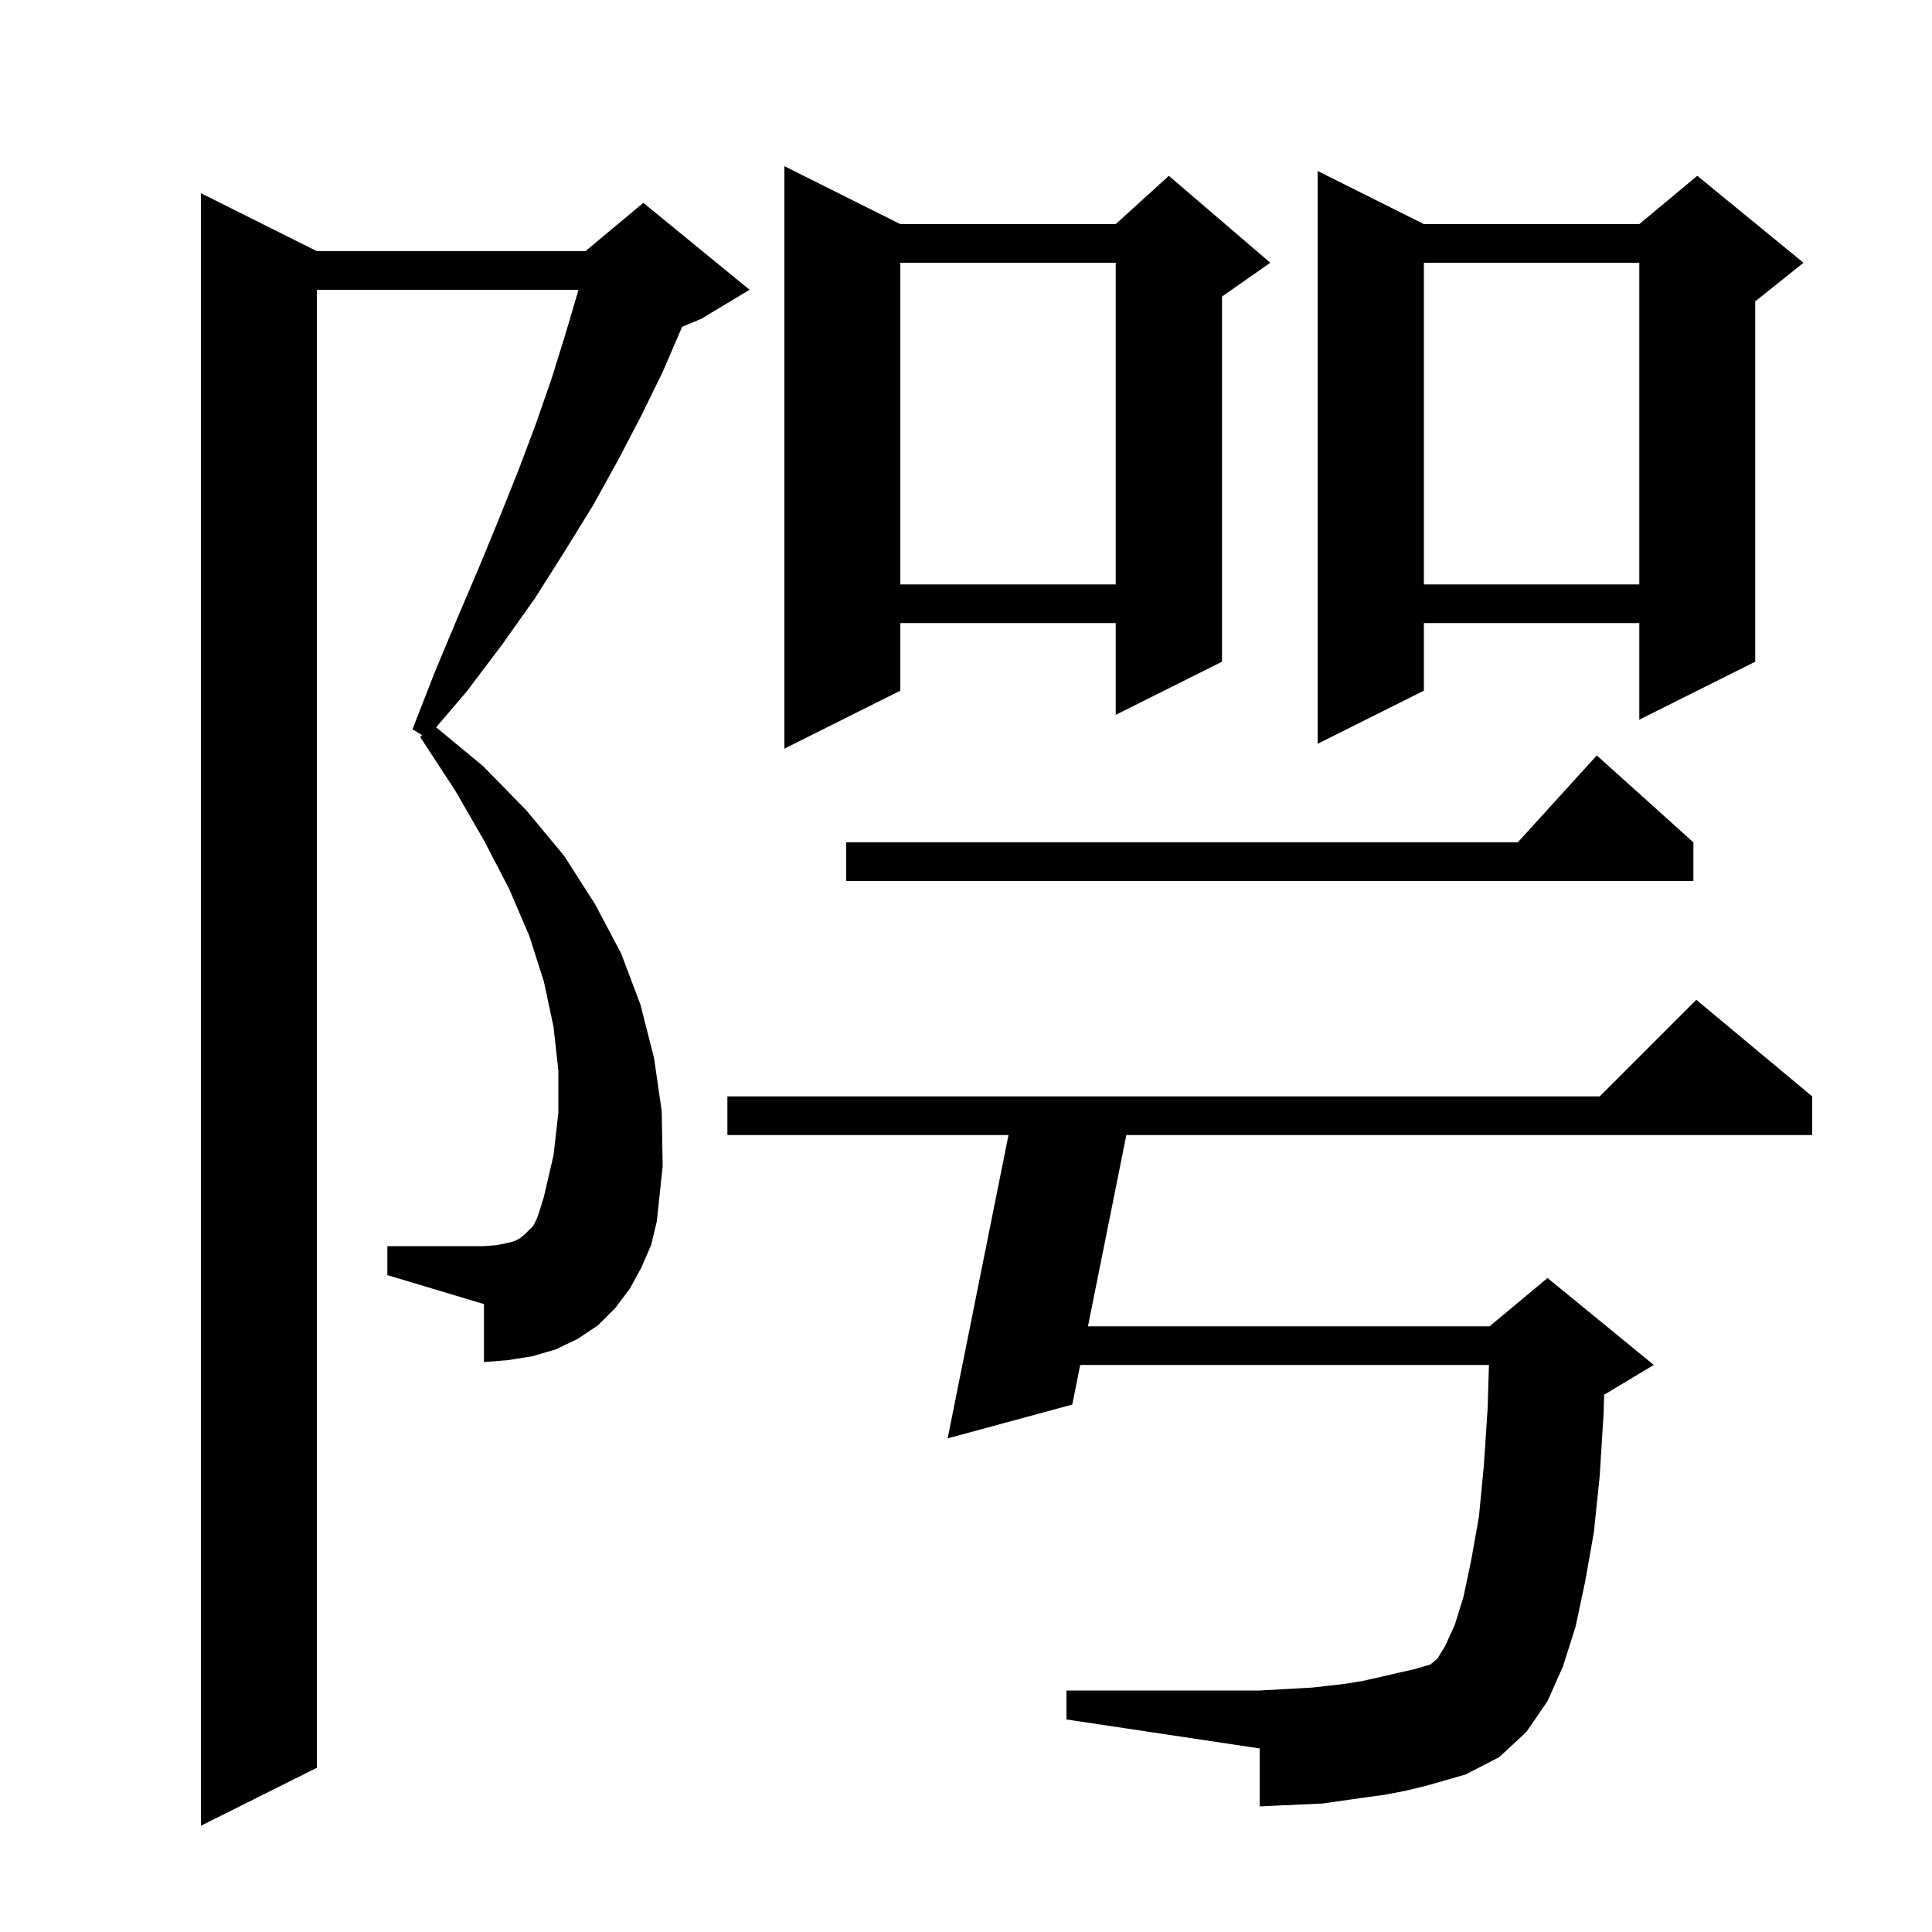 <svg xmlns="http://www.w3.org/2000/svg" xmlns:xlink="http://www.w3.org/1999/xlink" version="1.1" baseProfile="full" viewBox="0 0 200 200" width="200" height="200"><g fill="currentColor"><path d="M 66.4 131.2 L 65.2 133.4 L 63.7 135.4 L 61.9 137.2 L 59.8 138.6 L 57.5 139.7 L 55.1 140.4 L 52.6 140.8 L 50.1 141.0 L 50.1 135.0 L 40.1 132.0 L 40.1 129.0 L 50.1 129.0 L 51.4 128.9 L 52.4 128.7 L 53.2 128.5 L 53.8 128.2 L 54.3 127.8 L 55.2 126.9 L 55.6 126.1 L 55.9 125.2 L 56.3 123.9 L 57.3 119.6 L 57.8 115.2 L 57.8 110.8 L 57.3 106.3 L 56.3 101.6 L 54.8 96.9 L 52.7 92.0 L 50.1 87.0 L 47.1 81.8 L 43.5 76.3 L 43.7 76.1 L 42.7 75.5 L 45.0 69.6 L 47.3 64.1 L 49.6 58.7 L 51.7 53.6 L 53.7 48.6 L 55.5 43.8 L 57.1 39.2 L 58.5 34.7 L 59.8 30.3 L 59.873 30.0 L 32.8 30.0 L 32.8 183.0 L 20.8 189.0 L 20.8 20.0 L 32.8 26.0 L 60.6 26.0 L 66.6 21.0 L 77.6 30.0 L 72.6 33.0 L 70.611 33.829 L 70.5 34.1 L 68.6 38.5 L 66.4 43.0 L 64.0 47.6 L 61.4 52.3 L 58.5 57.0 L 55.4 61.9 L 52.0 66.7 L 48.3 71.6 L 45.149 75.289 L 50.0 79.3 L 54.5 83.9 L 58.4 88.6 L 61.6 93.6 L 64.3 98.7 L 66.3 104.0 L 67.7 109.5 L 68.5 115.0 L 68.6 120.7 L 68.0 126.4 L 67.4 128.9 Z M 145.4 185.4 L 143.3 185.8 L 141.1 186.1 L 136.9 186.7 L 132.5 186.9 L 130.4 187.0 L 130.4 181.0 L 110.4 178.0 L 110.4 175.0 L 130.4 175.0 L 135.8 174.7 L 137.6 174.5 L 139.3 174.3 L 141.1 174.0 L 142.9 173.6 L 144.6 173.2 L 146.4 172.8 L 148.1 172.3 L 148.2 172.2 L 148.8 171.7 L 149.6 170.4 L 150.6 168.2 L 151.5 165.3 L 152.3 161.5 L 153.1 157.0 L 153.6 151.8 L 154.0 145.8 L 154.136 141.3 L 111.823 141.3 L 111.0 145.4 L 98.1 148.9 L 104.399 117.5 L 75.3 117.5 L 75.3 113.5 L 165.6 113.5 L 175.6 103.5 L 187.6 113.5 L 187.6 117.5 L 116.599 117.5 L 112.625 137.3 L 154.2 137.3 L 160.2 132.3 L 171.2 141.3 L 166.2 144.3 L 166.058 144.359 L 166.0 146.4 L 165.6 152.8 L 165.0 158.6 L 164.1 163.7 L 163.1 168.4 L 161.8 172.5 L 160.2 176.1 L 158.0 179.3 L 155.2 181.9 L 151.7 183.7 L 147.5 184.9 Z M 175.3 87.2 L 175.3 91.2 L 87.6 91.2 L 87.6 87.2 L 157.118 87.2 L 165.3 78.2 Z M 93.2 23.2 L 115.5 23.2 L 121.0 18.2 L 131.5 27.2 L 126.5 30.7 L 126.5 68.5 L 115.5 74.0 L 115.5 64.5 L 93.2 64.5 L 93.2 71.5 L 81.2 77.5 L 81.2 17.2 Z M 147.4 23.2 L 169.7 23.2 L 175.7 18.2 L 186.7 27.2 L 181.7 31.2 L 181.7 68.5 L 169.7 74.5 L 169.7 64.5 L 147.4 64.5 L 147.4 71.5 L 136.4 77.0 L 136.4 17.7 Z M 147.4 27.2 L 147.4 60.5 L 169.7 60.5 L 169.7 27.2 Z M 93.2 27.2 L 93.2 60.5 L 115.5 60.5 L 115.5 27.2 Z "/></g></svg>
